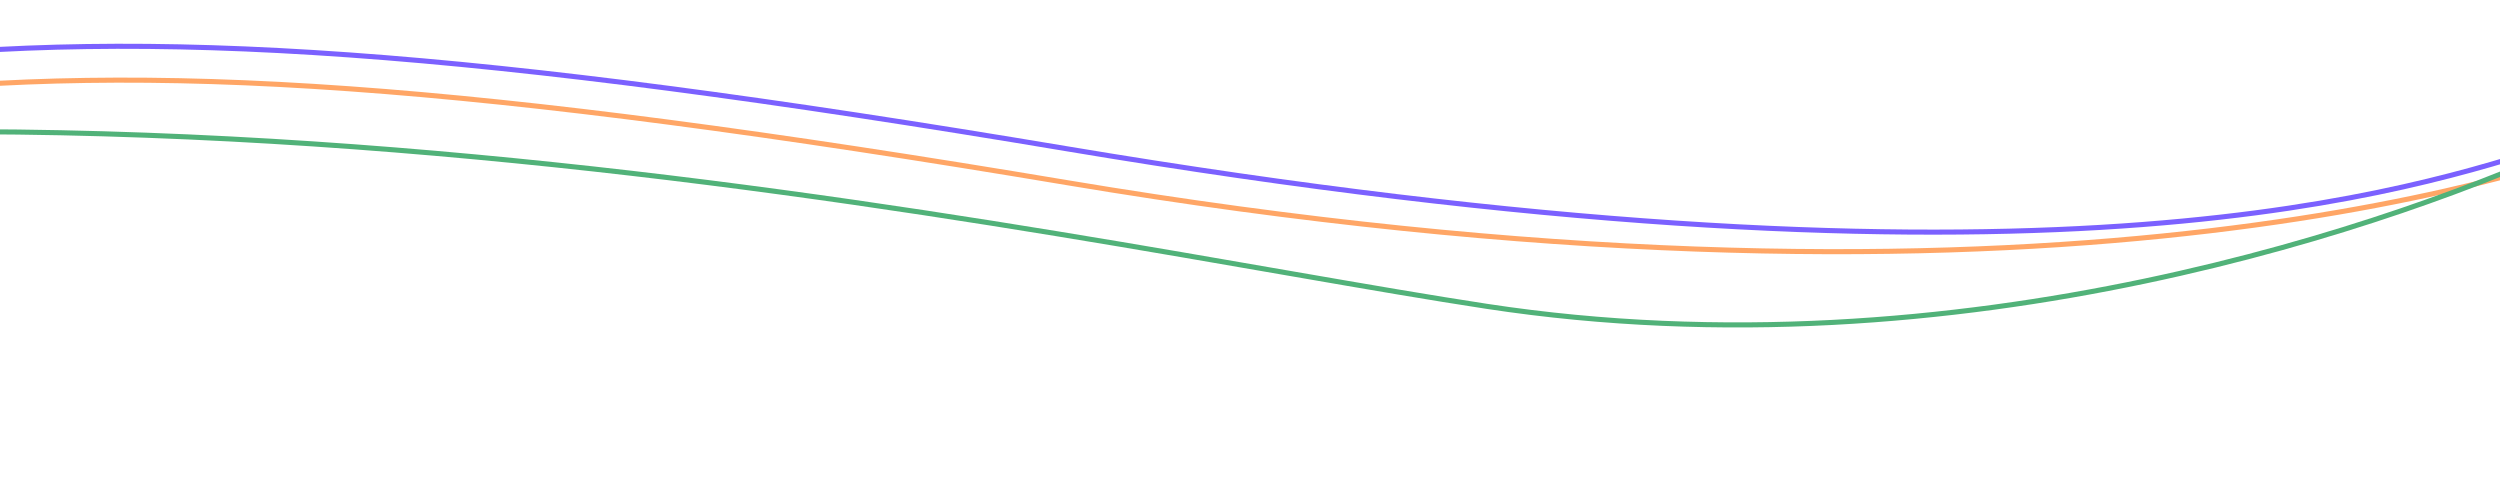 <svg width="1477" height="282" viewBox="0 0 1477 282" fill="none" xmlns="http://www.w3.org/2000/svg">
<g clip-path="url(#clip0_2844_234644)">
<path d="M-1484 105.623C-1389.25 181.565 -1093.61 303.651 -669.056 184.46C-138.366 35.471 -70.627 -29.67 630.448 87.918C1191.31 181.988 1407 117.649 1502 87.918C1779.32 1.128 2074.5 21 2361 137C2752.59 295.549 2860.5 261 2948.5 256.5" stroke="#7B61FF" stroke-width="3"/>
<path d="M-1484 125.623C-1389.25 201.565 -1093.61 323.651 -669.056 204.46C-138.366 55.471 -70.627 -9.67 630.448 107.918C1191.31 201.988 1484 107.874 1563 78.187C1642 48.5 1852.5 37 2093.5 78.187C2389.5 128.773 2679.5 279 2839.5 265C2923 257.694 2960.5 233 2993 210.5" stroke="#FFA666" stroke-width="3"/>
<path d="M-1482 27.347C-1398.34 117.001 -1092.05 263.592 -536.206 132.724C19.635 1.856 614.824 140.762 878.5 181C1158 223.653 1419.5 131.5 1524.5 82.5C1602.05 46.309 1921.5 -9 2073.5 50C2369.81 165.013 2803.5 314 2951 255" stroke="#51B279" stroke-width="3"/>
</g>
<defs>
<clipPath id="clip0_2844_234644">
<rect width="1477" height="282" fill="white"/>
</clipPath>
</defs>
</svg>
